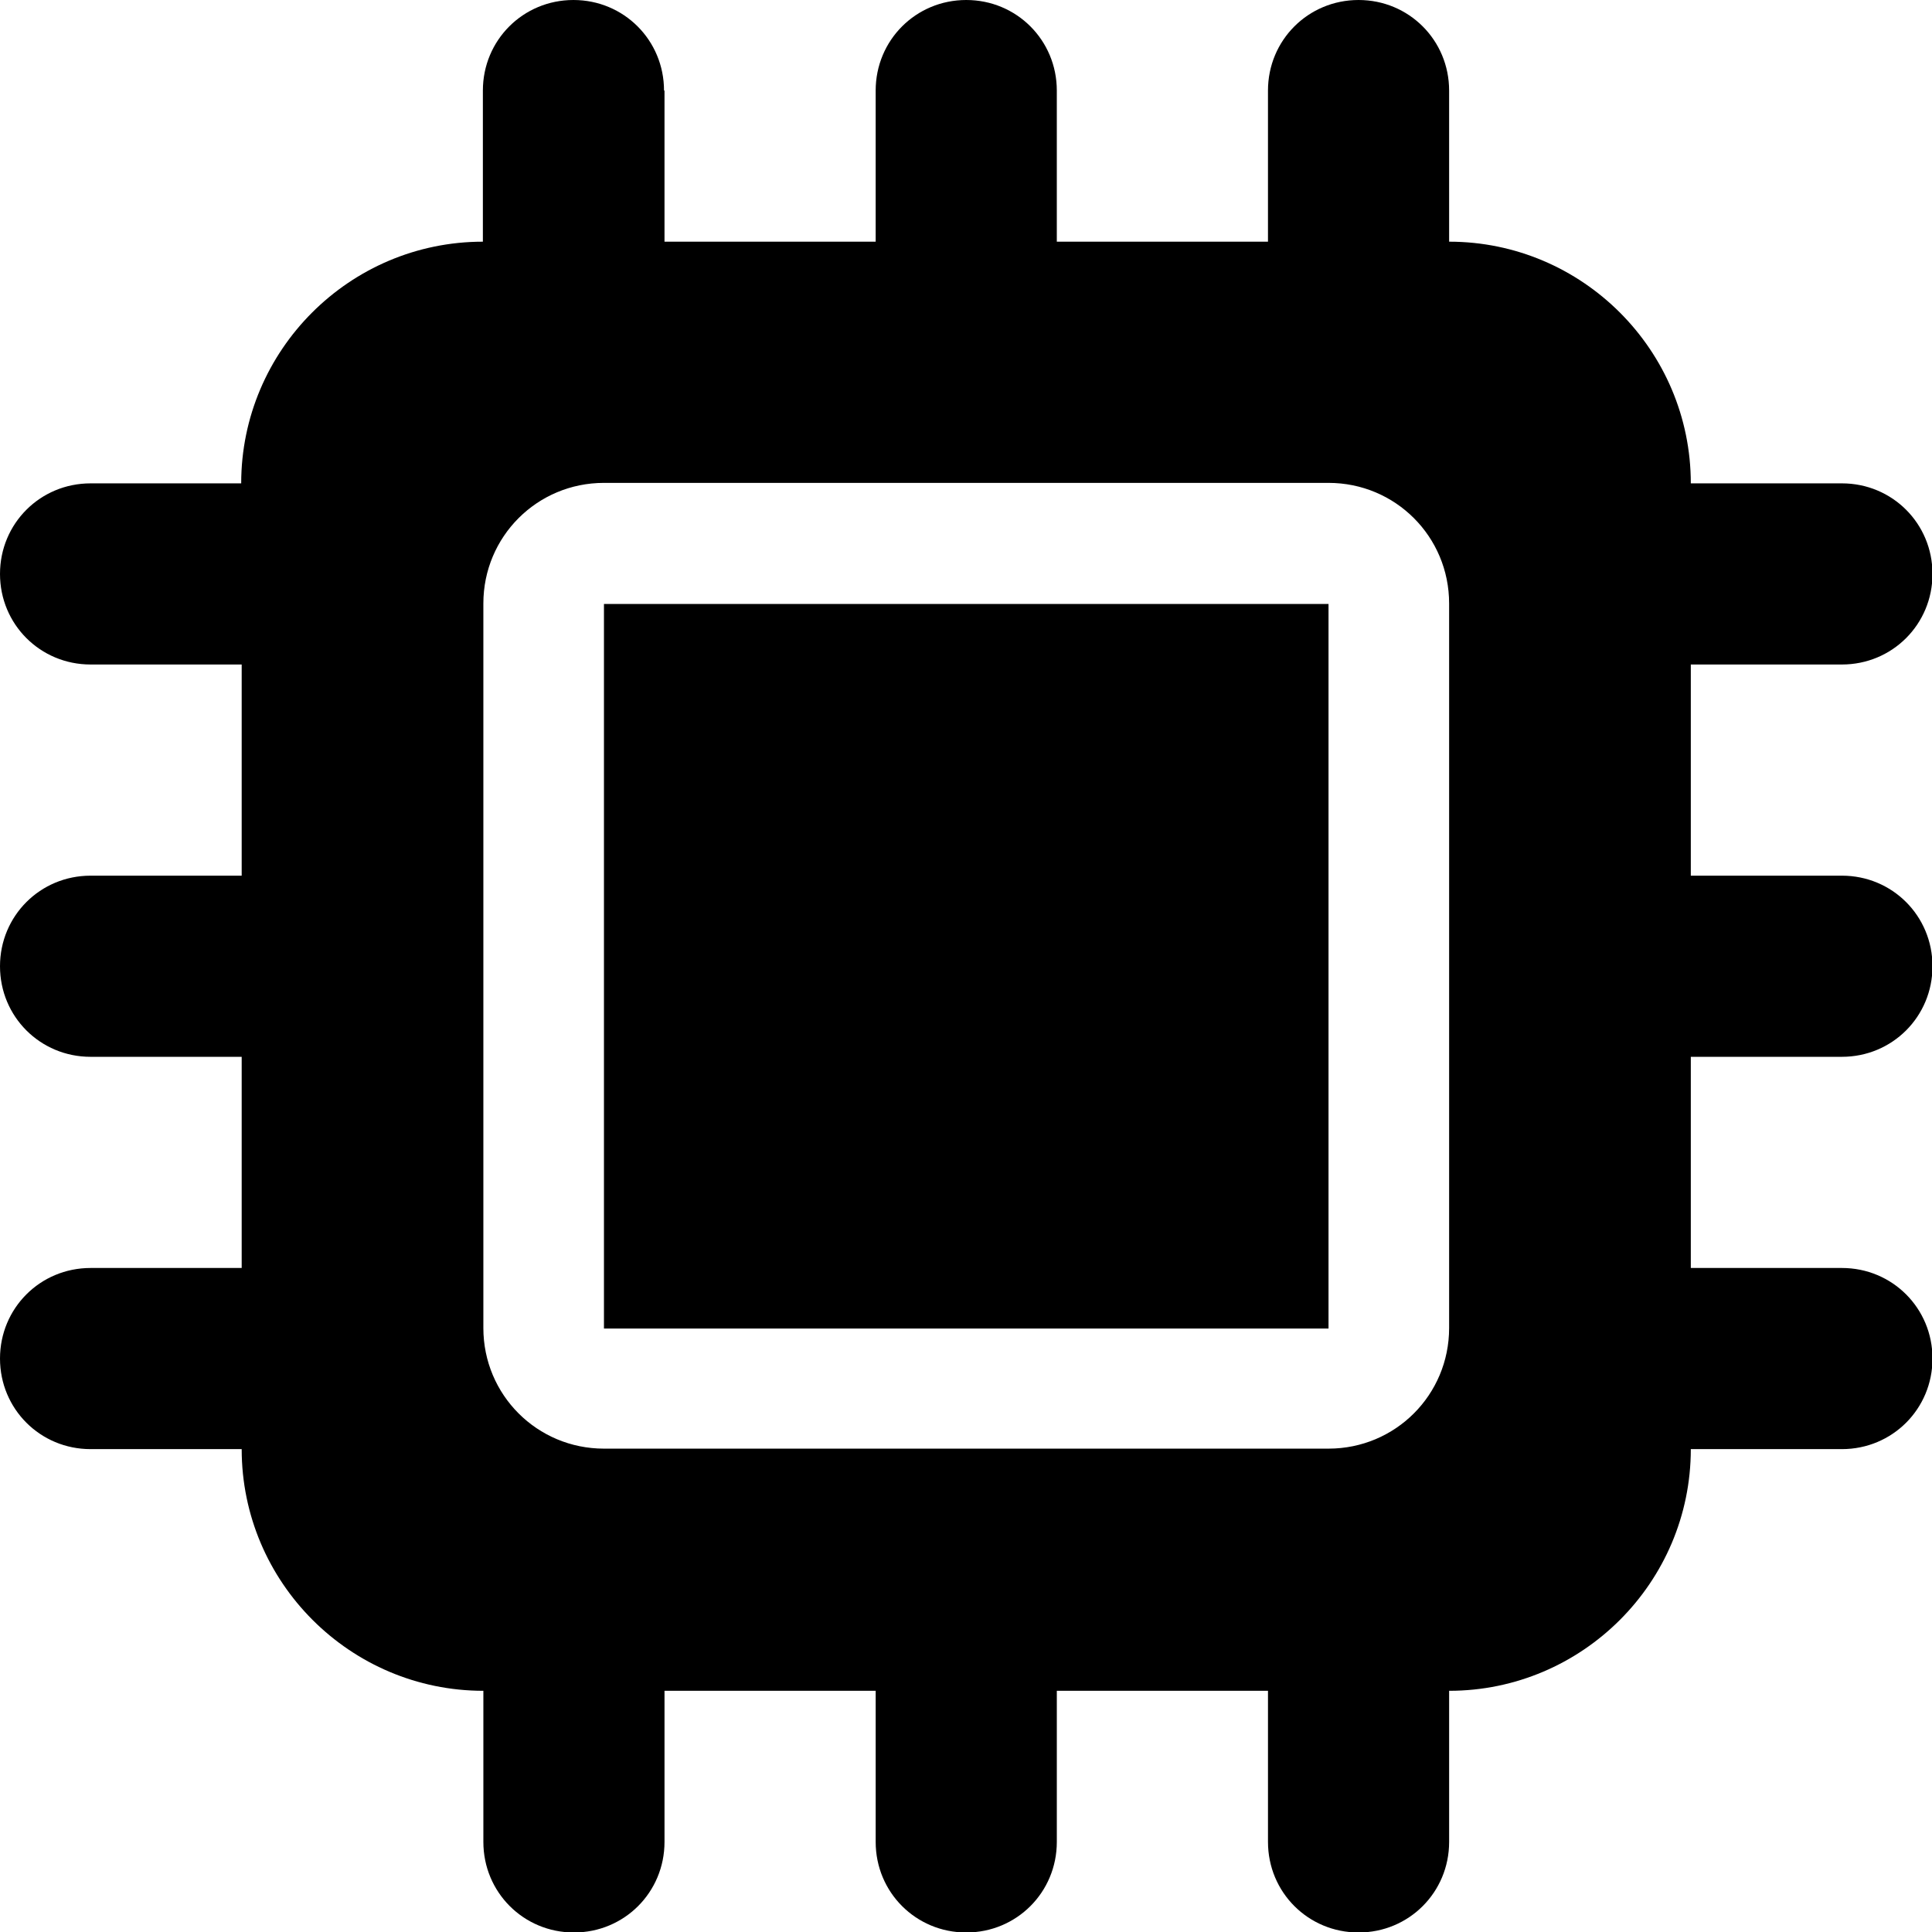 <?xml version="1.0" encoding="UTF-8"?> <svg xmlns="http://www.w3.org/2000/svg" id="Layer_1" viewBox="0 0 39.89 39.89"><defs></defs><path d="M13.71,1.87c0-1.04-.83-1.87-1.87-1.87s-1.87.83-1.87,1.87v3.12c-2.75,0-4.99,2.24-4.99,4.99H1.87c-1.04,0-1.87.83-1.87,1.87s.83,1.87,1.87,1.87h3.12v4.36H1.87c-1.04,0-1.87.83-1.87,1.87s.83,1.87,1.87,1.87h3.12v4.36H1.87c-1.04,0-1.87.83-1.87,1.87s.83,1.87,1.87,1.87h3.12c0,2.75,2.24,4.99,4.99,4.99v3.12c0,1.04.83,1.87,1.87,1.87s1.87-.83,1.87-1.87v-3.12h4.36v3.12c0,1.04.83,1.87,1.87,1.87s1.87-.83,1.87-1.87v-3.12h4.36v3.12c0,1.04.83,1.87,1.87,1.87s1.87-.83,1.87-1.87v-3.12c2.75,0,4.99-2.24,4.99-4.99h3.12c1.04,0,1.87-.83,1.87-1.87s-.83-1.87-1.87-1.87h-3.12v-4.36h3.12c1.04,0,1.87-.83,1.87-1.87s-.83-1.87-1.87-1.87h-3.12v-4.36h3.12c1.04,0,1.87-.83,1.87-1.87s-.83-1.87-1.87-1.87h-3.12c0-2.75-2.24-4.99-4.99-4.99V1.87c0-1.04-.83-1.87-1.87-1.87s-1.87.83-1.87,1.87v3.12h-4.36V1.87c0-1.04-.83-1.87-1.87-1.87s-1.87.83-1.87,1.87v3.12h-4.36V1.87ZM12.47,9.97h14.96c1.38,0,2.49,1.11,2.49,2.49v14.96c0,1.38-1.11,2.49-2.49,2.49h-14.96c-1.38,0-2.49-1.11-2.49-2.49v-14.96c0-1.38,1.11-2.49,2.49-2.49ZM27.43,12.47h-14.96v14.96h14.96v-14.96Z" fill="currentColor"></path></svg> 